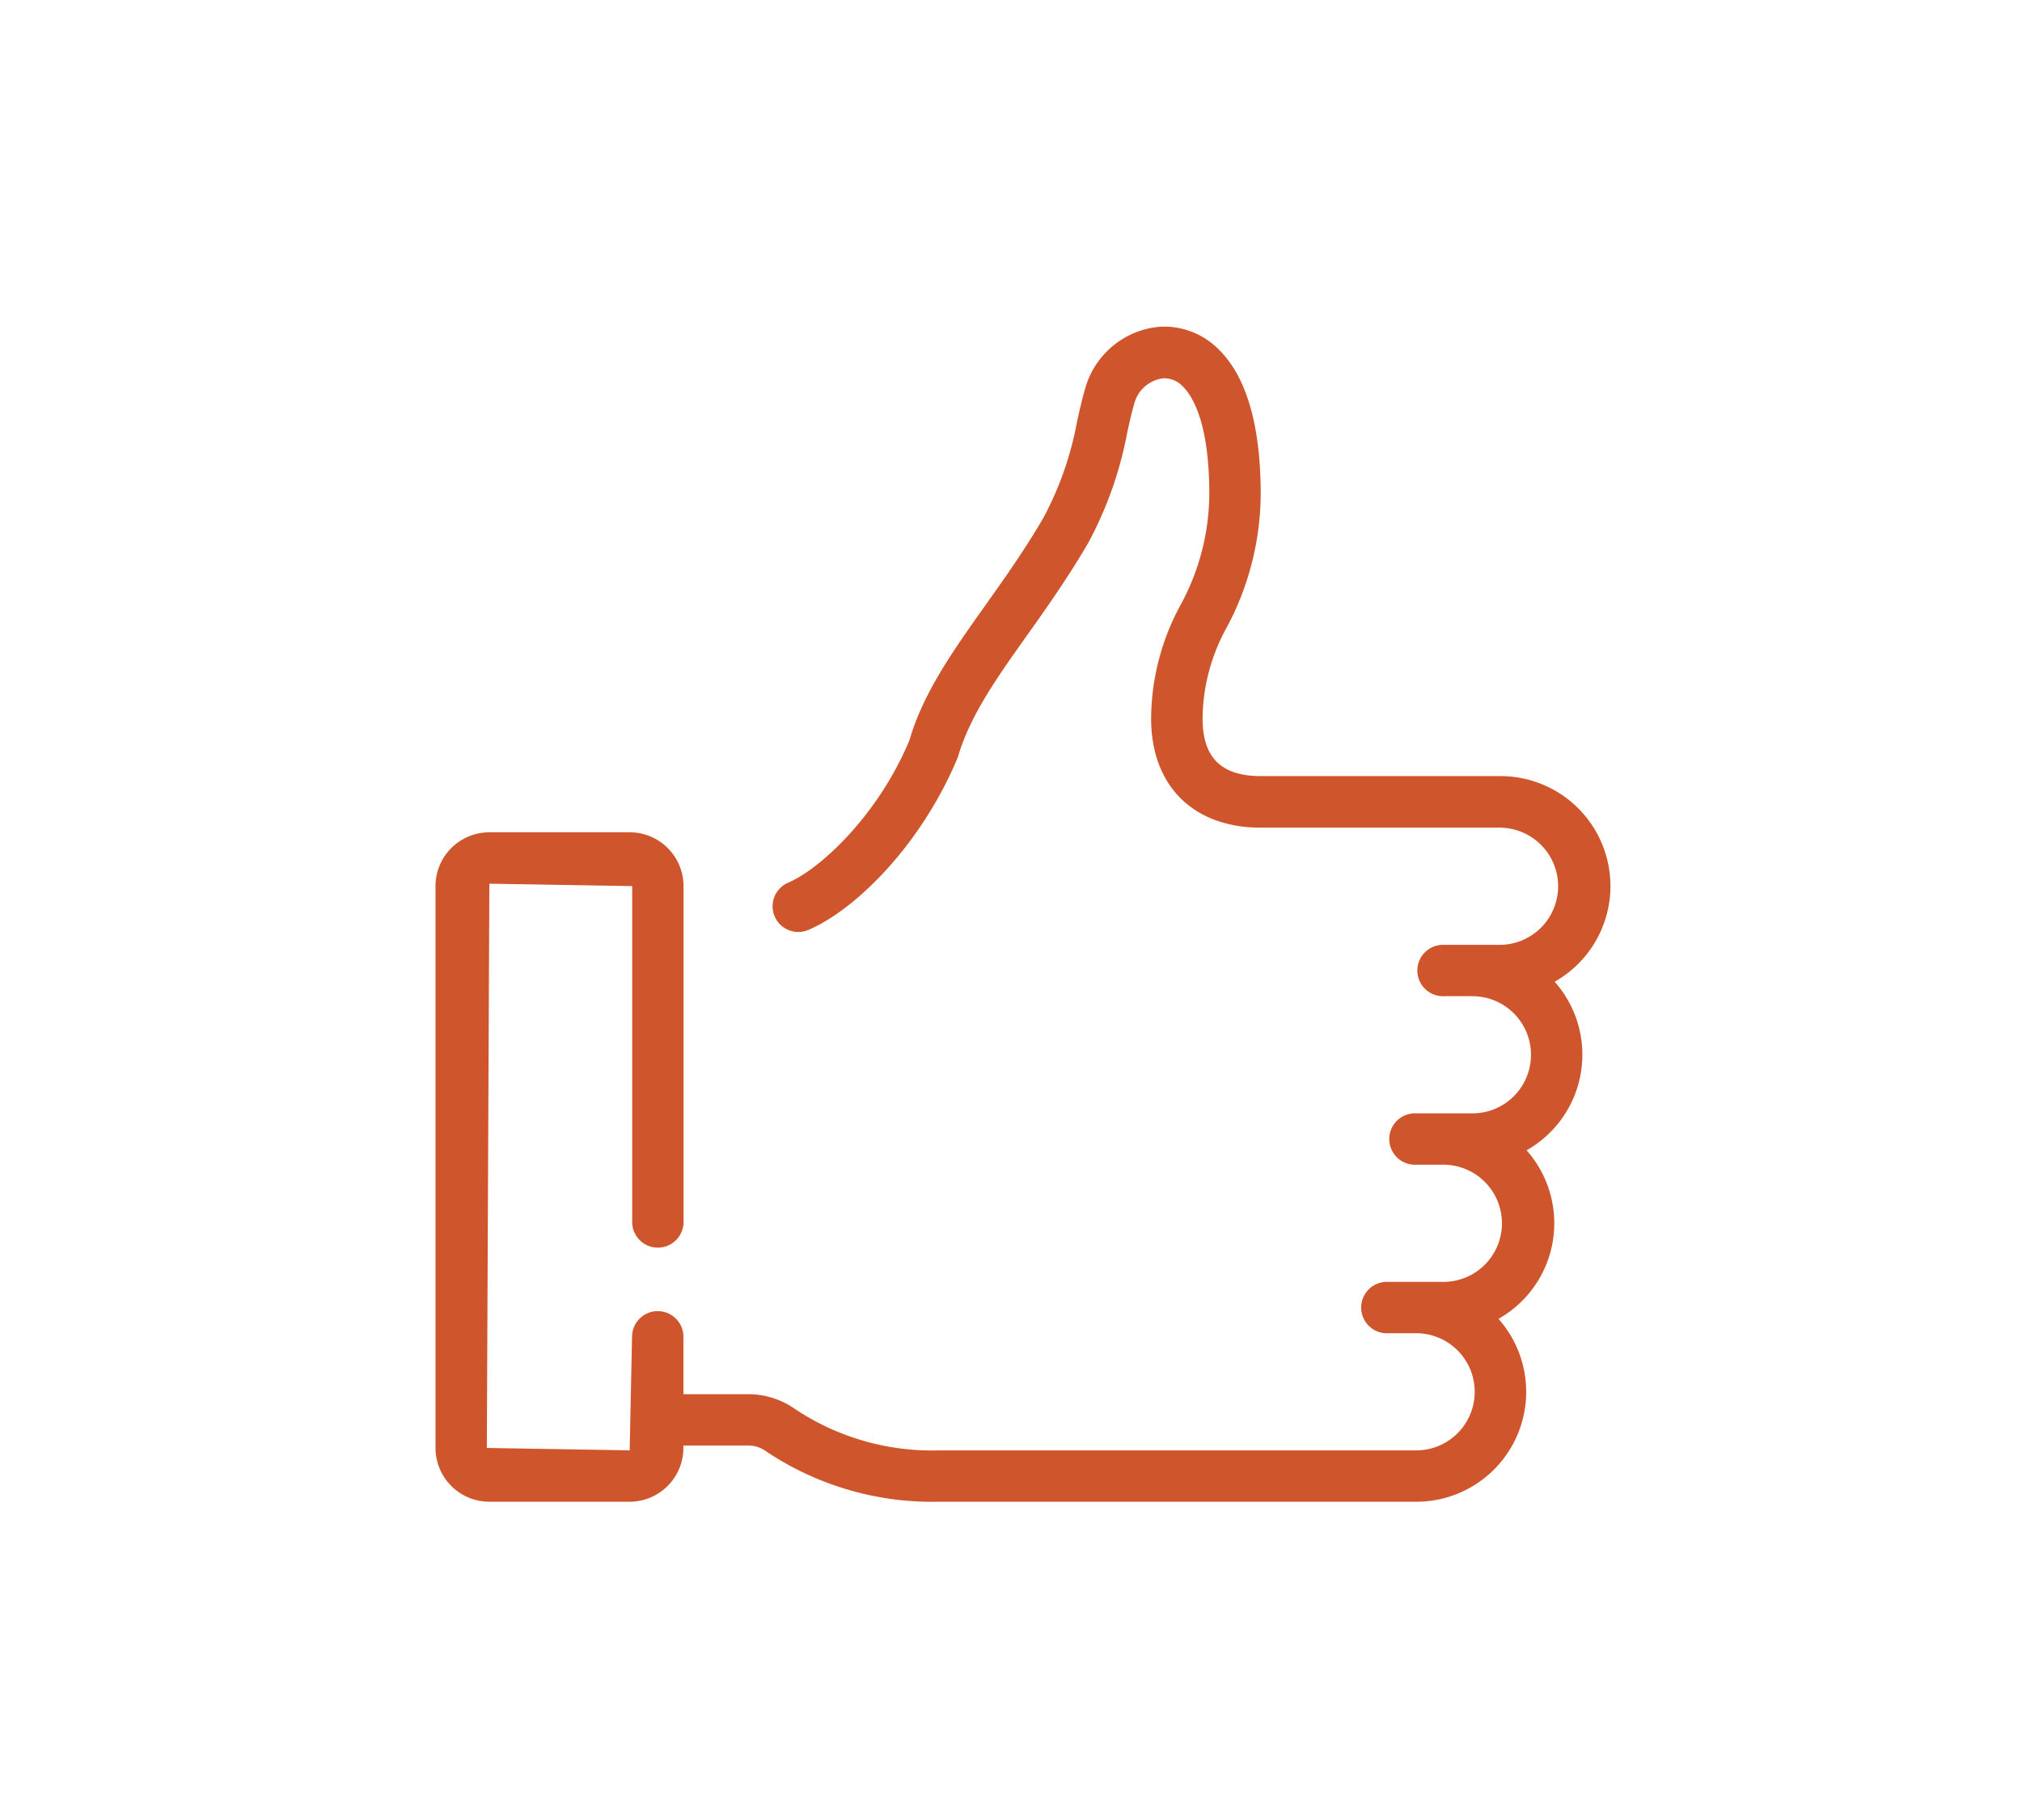 <svg height="117" viewBox="0 0 130 117" width="130" xmlns="http://www.w3.org/2000/svg" xmlns:xlink="http://www.w3.org/1999/xlink"><clipPath id="a"><path d="m0 0h75.54v75.54h-75.54z"/></clipPath><clipPath id="b"><path d="m0 0h130v117h-130z"/></clipPath><g clip-path="url(#b)"><g clip-path="url(#a)" fill="#ce552c" transform="translate(28 21)"><path d="m12.488 75.54h-9.03a3.463 3.463 0 0 1 -3.458-3.458v-36.119a3.463 3.463 0 0 1 3.458-3.458h9.03a3.463 3.463 0 0 1 3.458 3.458v21.672a1.652 1.652 0 0 1 -3.3 0v-21.672l-9.184-.155-.162 36.274 9.184.155.154-7.379a1.652 1.652 0 0 1 3.3 0v7.224a3.463 3.463 0 0 1 -3.458 3.458"/><path d="m63.053 75.54h-30.7a19.191 19.191 0 0 1 -11.153-3.277 1.887 1.887 0 0 0 -1.095-.335h-5.812a1.652 1.652 0 0 1 0-3.3h5.807a5.188 5.188 0 0 1 3 .942 15.876 15.876 0 0 0 9.247 2.67h30.7a3.766 3.766 0 0 0 0-7.533h-1.8a1.652 1.652 0 1 1 0-3.3h3.612a3.767 3.767 0 0 0 0-7.533h-1.806a1.652 1.652 0 1 1 0-3.3h3.612a3.766 3.766 0 0 0 0-7.533h-1.806a1.652 1.652 0 1 1 0-3.3h3.612a3.767 3.767 0 0 0 0-7.533h-15.393c-4.359 0-7.069-2.691-7.069-7.022a15.432 15.432 0 0 1 1.9-7.31 15.07 15.07 0 0 0 1.841-7.1c0-4.605-1.081-6.336-1.727-6.957a1.635 1.635 0 0 0 -1.247-.5 2.207 2.207 0 0 0 -1.864 1.681c-.157.532-.287 1.126-.431 1.765a24.327 24.327 0 0 1 -2.519 7.141c-1.3 2.231-2.685 4.185-3.91 5.91-1.981 2.785-3.692 5.192-4.474 7.874-2.354 5.653-6.6 9.814-9.609 11.091a1.651 1.651 0 0 1 -1.292-3.039c2-.849 5.743-4.251 7.793-9.153.876-3.042 2.826-5.784 4.89-8.687 1.241-1.747 2.527-3.555 3.738-5.639a21.292 21.292 0 0 0 2.161-6.219c.161-.717.309-1.377.484-1.97a5.455 5.455 0 0 1 4.908-4.074 4.944 4.944 0 0 1 3.663 1.424c1.818 1.749 2.74 4.9 2.74 9.361a18.349 18.349 0 0 1 -2.154 8.495 12.32 12.32 0 0 0 -1.583 5.894c0 2.537 1.2 3.719 3.766 3.719h15.388a7.068 7.068 0 0 1 3.482 13.219 7.06 7.06 0 0 1 -1.806 10.836 7.06 7.06 0 0 1 -1.806 10.836 7.065 7.065 0 0 1 -5.288 11.756"/></g></g></svg>